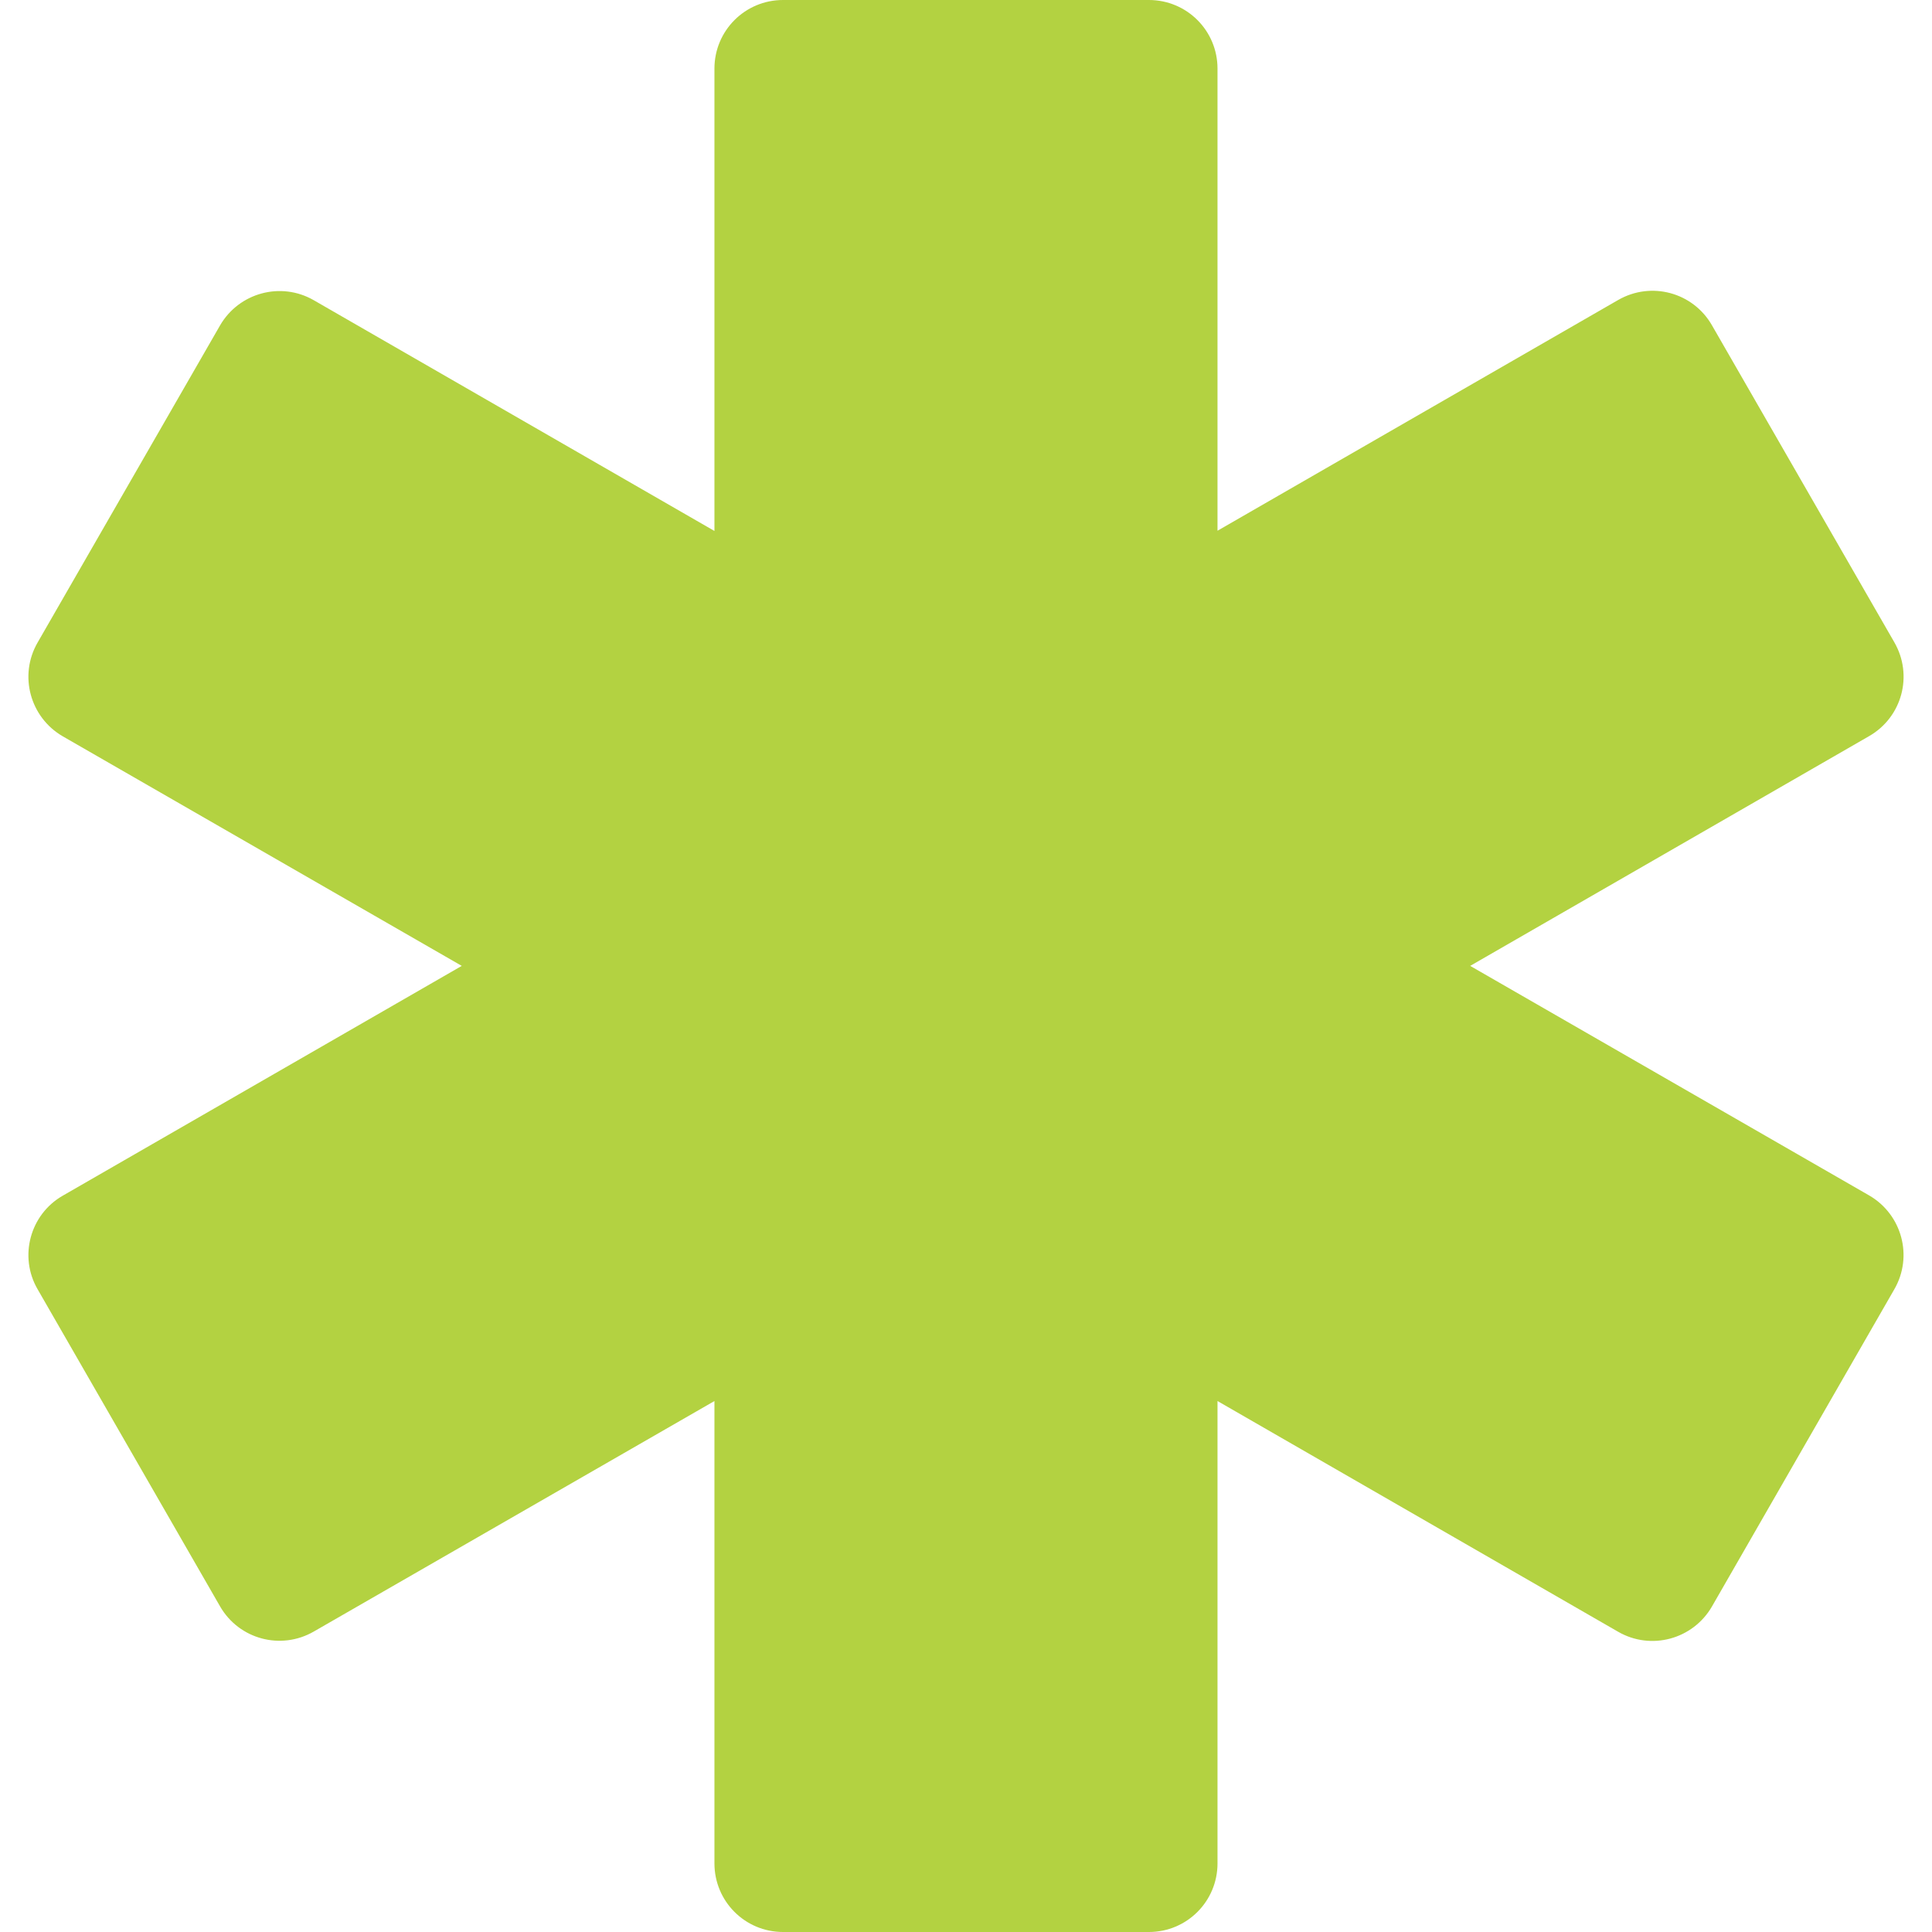 <?xml version="1.0"?>
<svg xmlns="http://www.w3.org/2000/svg" xmlns:xlink="http://www.w3.org/1999/xlink" xmlns:svgjs="http://svgjs.com/svgjs" version="1.1" width="512" height="512" x="0" y="0" viewBox="0 0 844.9 844.9" style="enable-background:new 0 0 512 512" xml:space="preserve" class=""><g>
<g xmlns="http://www.w3.org/2000/svg">
	<path d="M16.439,563.801l79.8,138.699c8.3,14.4,26.6,19.301,41,11l175.2-100.801V814.9c0,16.6,13.4,30,30,30h160   c16.6,0,30-13.4,30-30V612.699l175.2,100.9c14.399,8.301,32.7,3.301,41-11l79.8-138.799c8.3-14.4,3.3-32.701-11-41L642.939,422.4   l174.5-100.5c14.4-8.3,19.3-26.6,11-41l-79.8-138.7c-8.3-14.4-26.601-19.3-41-11l-175.2,100.9V30c0-16.6-13.4-30-30-30h-160   c-16.6,0-30,13.4-30,30v202.2l-175.2-100.9c-14.4-8.3-32.7-3.3-41,11L16.439,281c-8.3,14.4-3.3,32.7,11,41l174.5,100.4   l-174.5,100.5C13.14,531.1,8.14,549.5,16.439,563.801z" fill="#b3d241" data-original="#000000" style="" class=""/>
</g>
<g xmlns="http://www.w3.org/2000/svg">
</g>
<g xmlns="http://www.w3.org/2000/svg">
</g>
<g xmlns="http://www.w3.org/2000/svg">
</g>
<g xmlns="http://www.w3.org/2000/svg">
</g>
<g xmlns="http://www.w3.org/2000/svg">
</g>
<g xmlns="http://www.w3.org/2000/svg">
</g>
<g xmlns="http://www.w3.org/2000/svg">
</g>
<g xmlns="http://www.w3.org/2000/svg">
</g>
<g xmlns="http://www.w3.org/2000/svg">
</g>
<g xmlns="http://www.w3.org/2000/svg">
</g>
<g xmlns="http://www.w3.org/2000/svg">
</g>
<g xmlns="http://www.w3.org/2000/svg">
</g>
<g xmlns="http://www.w3.org/2000/svg">
</g>
<g xmlns="http://www.w3.org/2000/svg">
</g>
<g xmlns="http://www.w3.org/2000/svg">
</g>
</g></svg>
